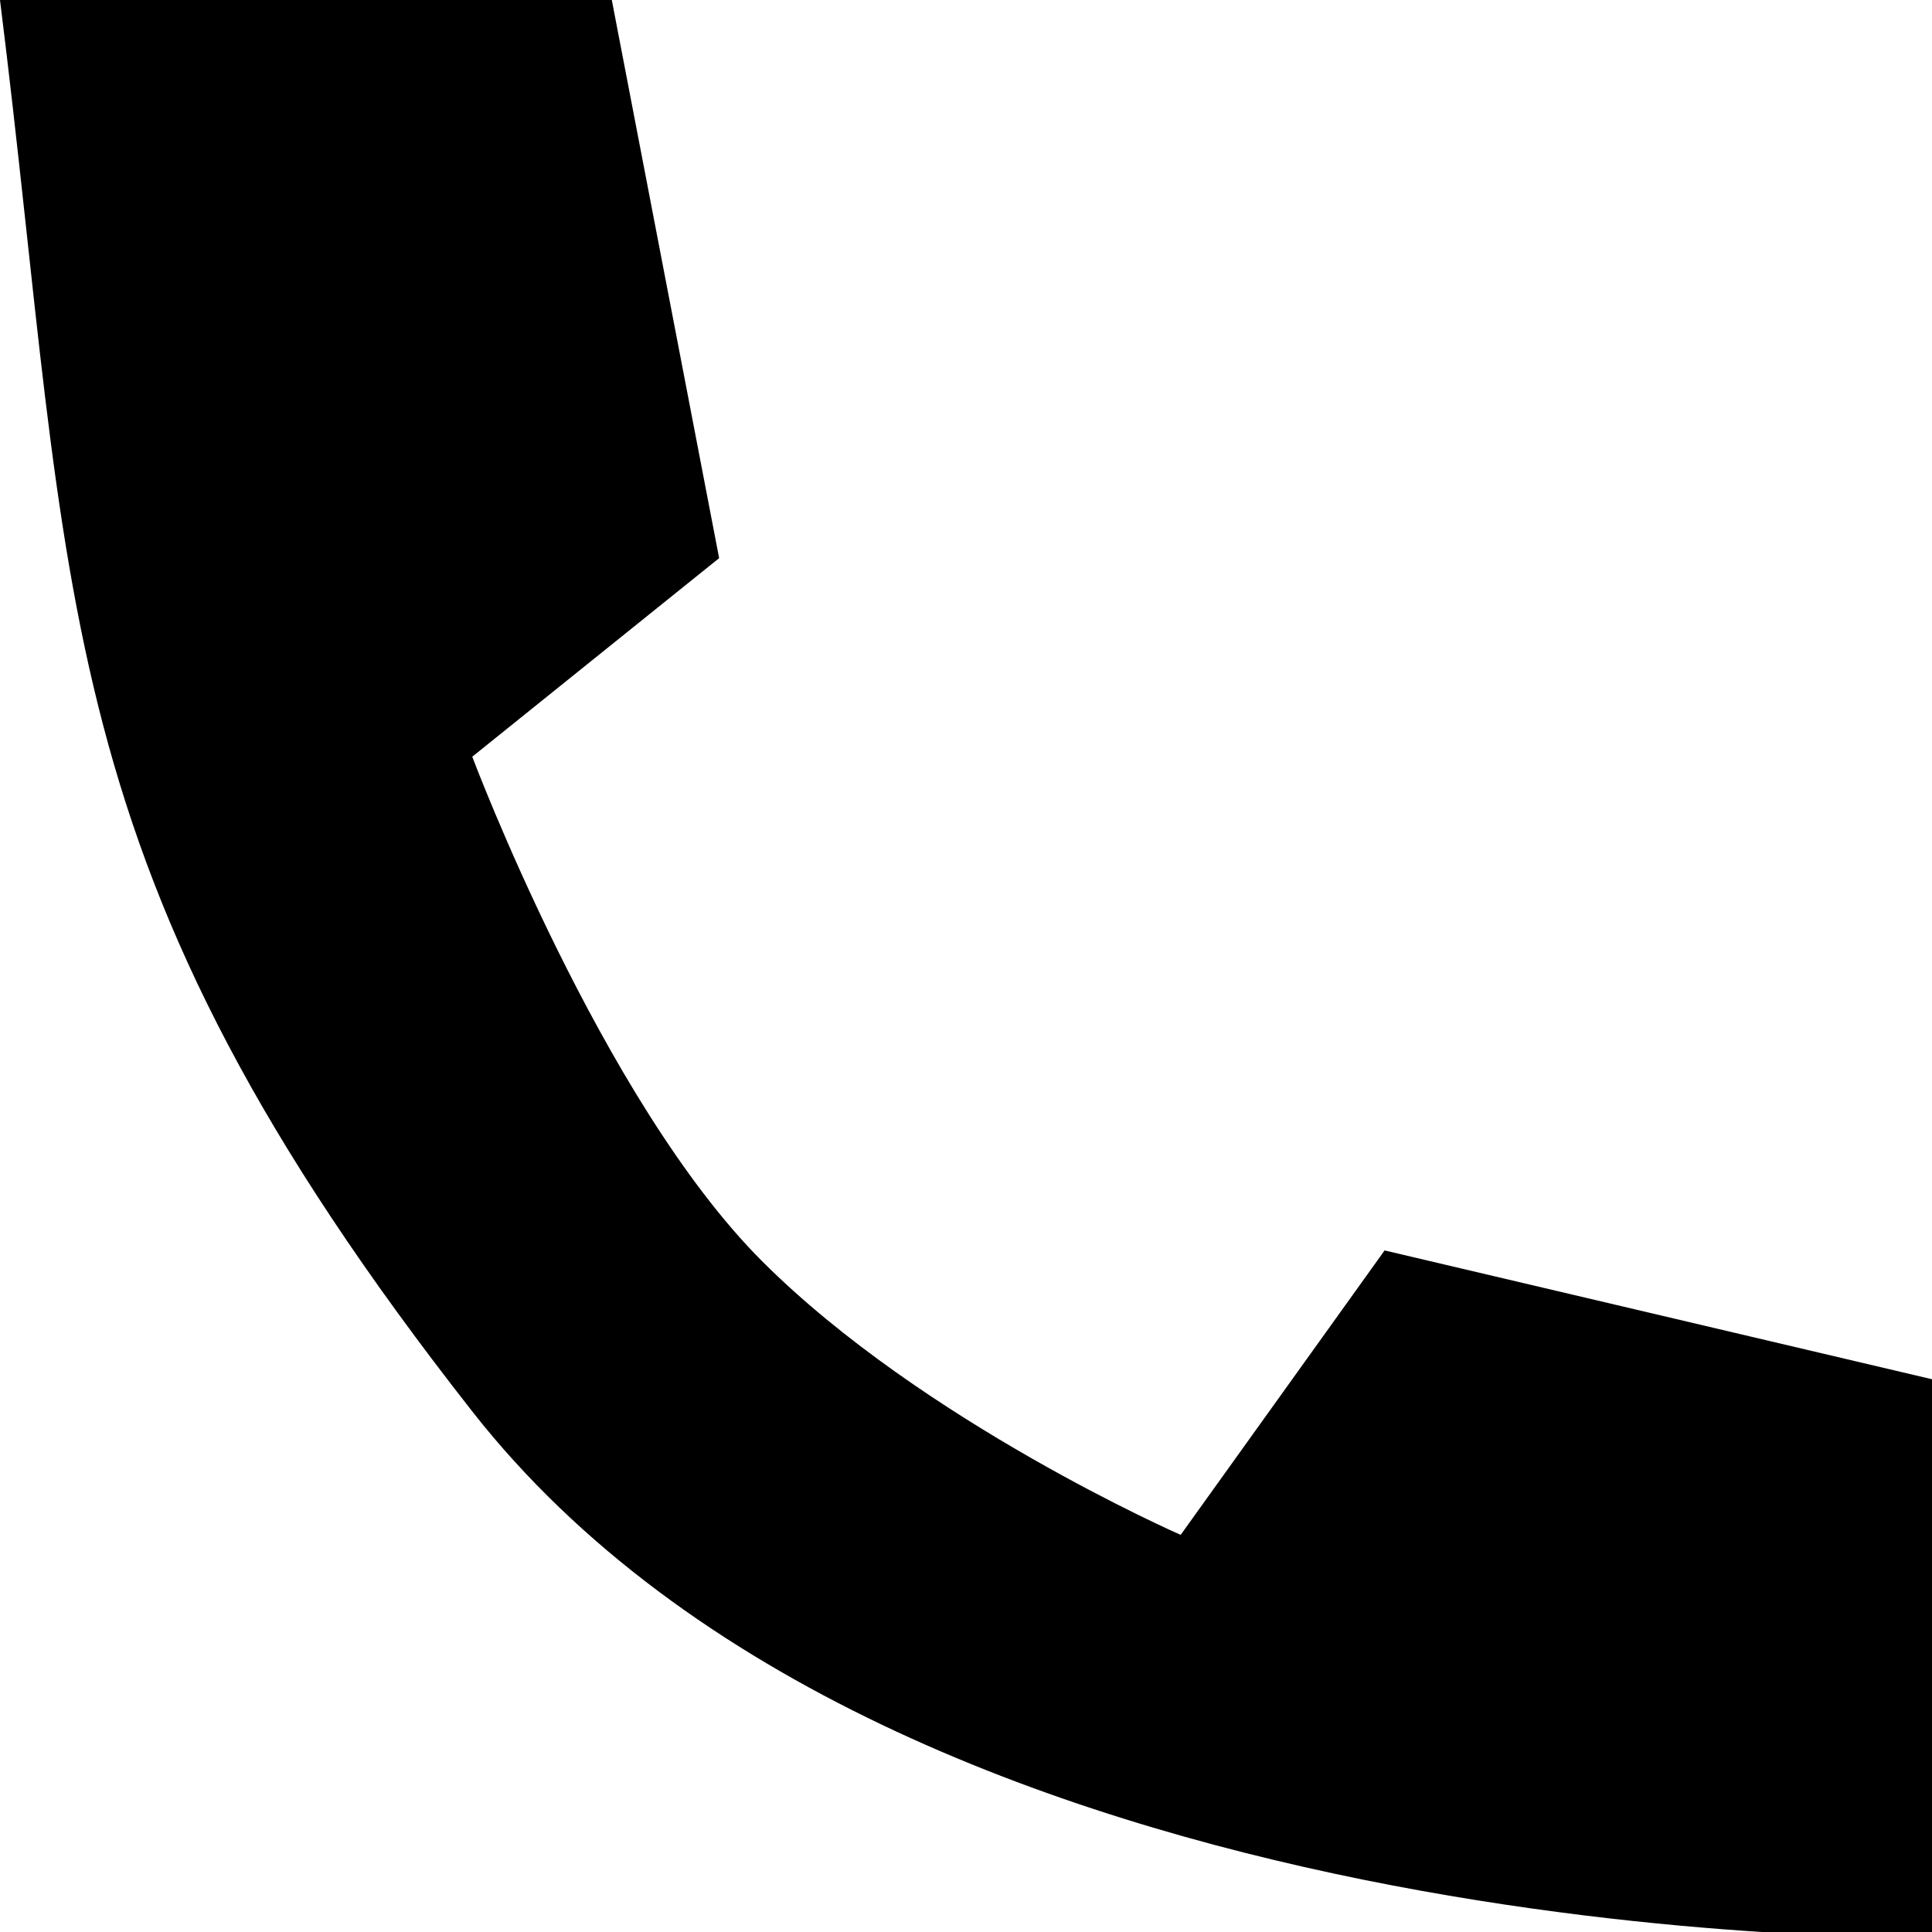 <?xml version="1.0" encoding="UTF-8"?>
<svg id="_レイヤー_2" data-name="レイヤー_2" xmlns="http://www.w3.org/2000/svg" version="1.1" viewBox="0 0 36 36">
  <!-- Generator: Adobe Illustrator 29.5.0, SVG Export Plug-In . SVG Version: 2.1.0 Build 137)  -->
  <path d="M0,0h11.4l2,10.4-4.6,3.7s2.4,6.4,5.4,9.4,7.8,5.1,7.8,5.1l3.8-5.3,10.2,2.4v10.4s-19.2.4-27.2-9.8C.8,16.1,1.4,11.2,0,0Z"/>
</svg>